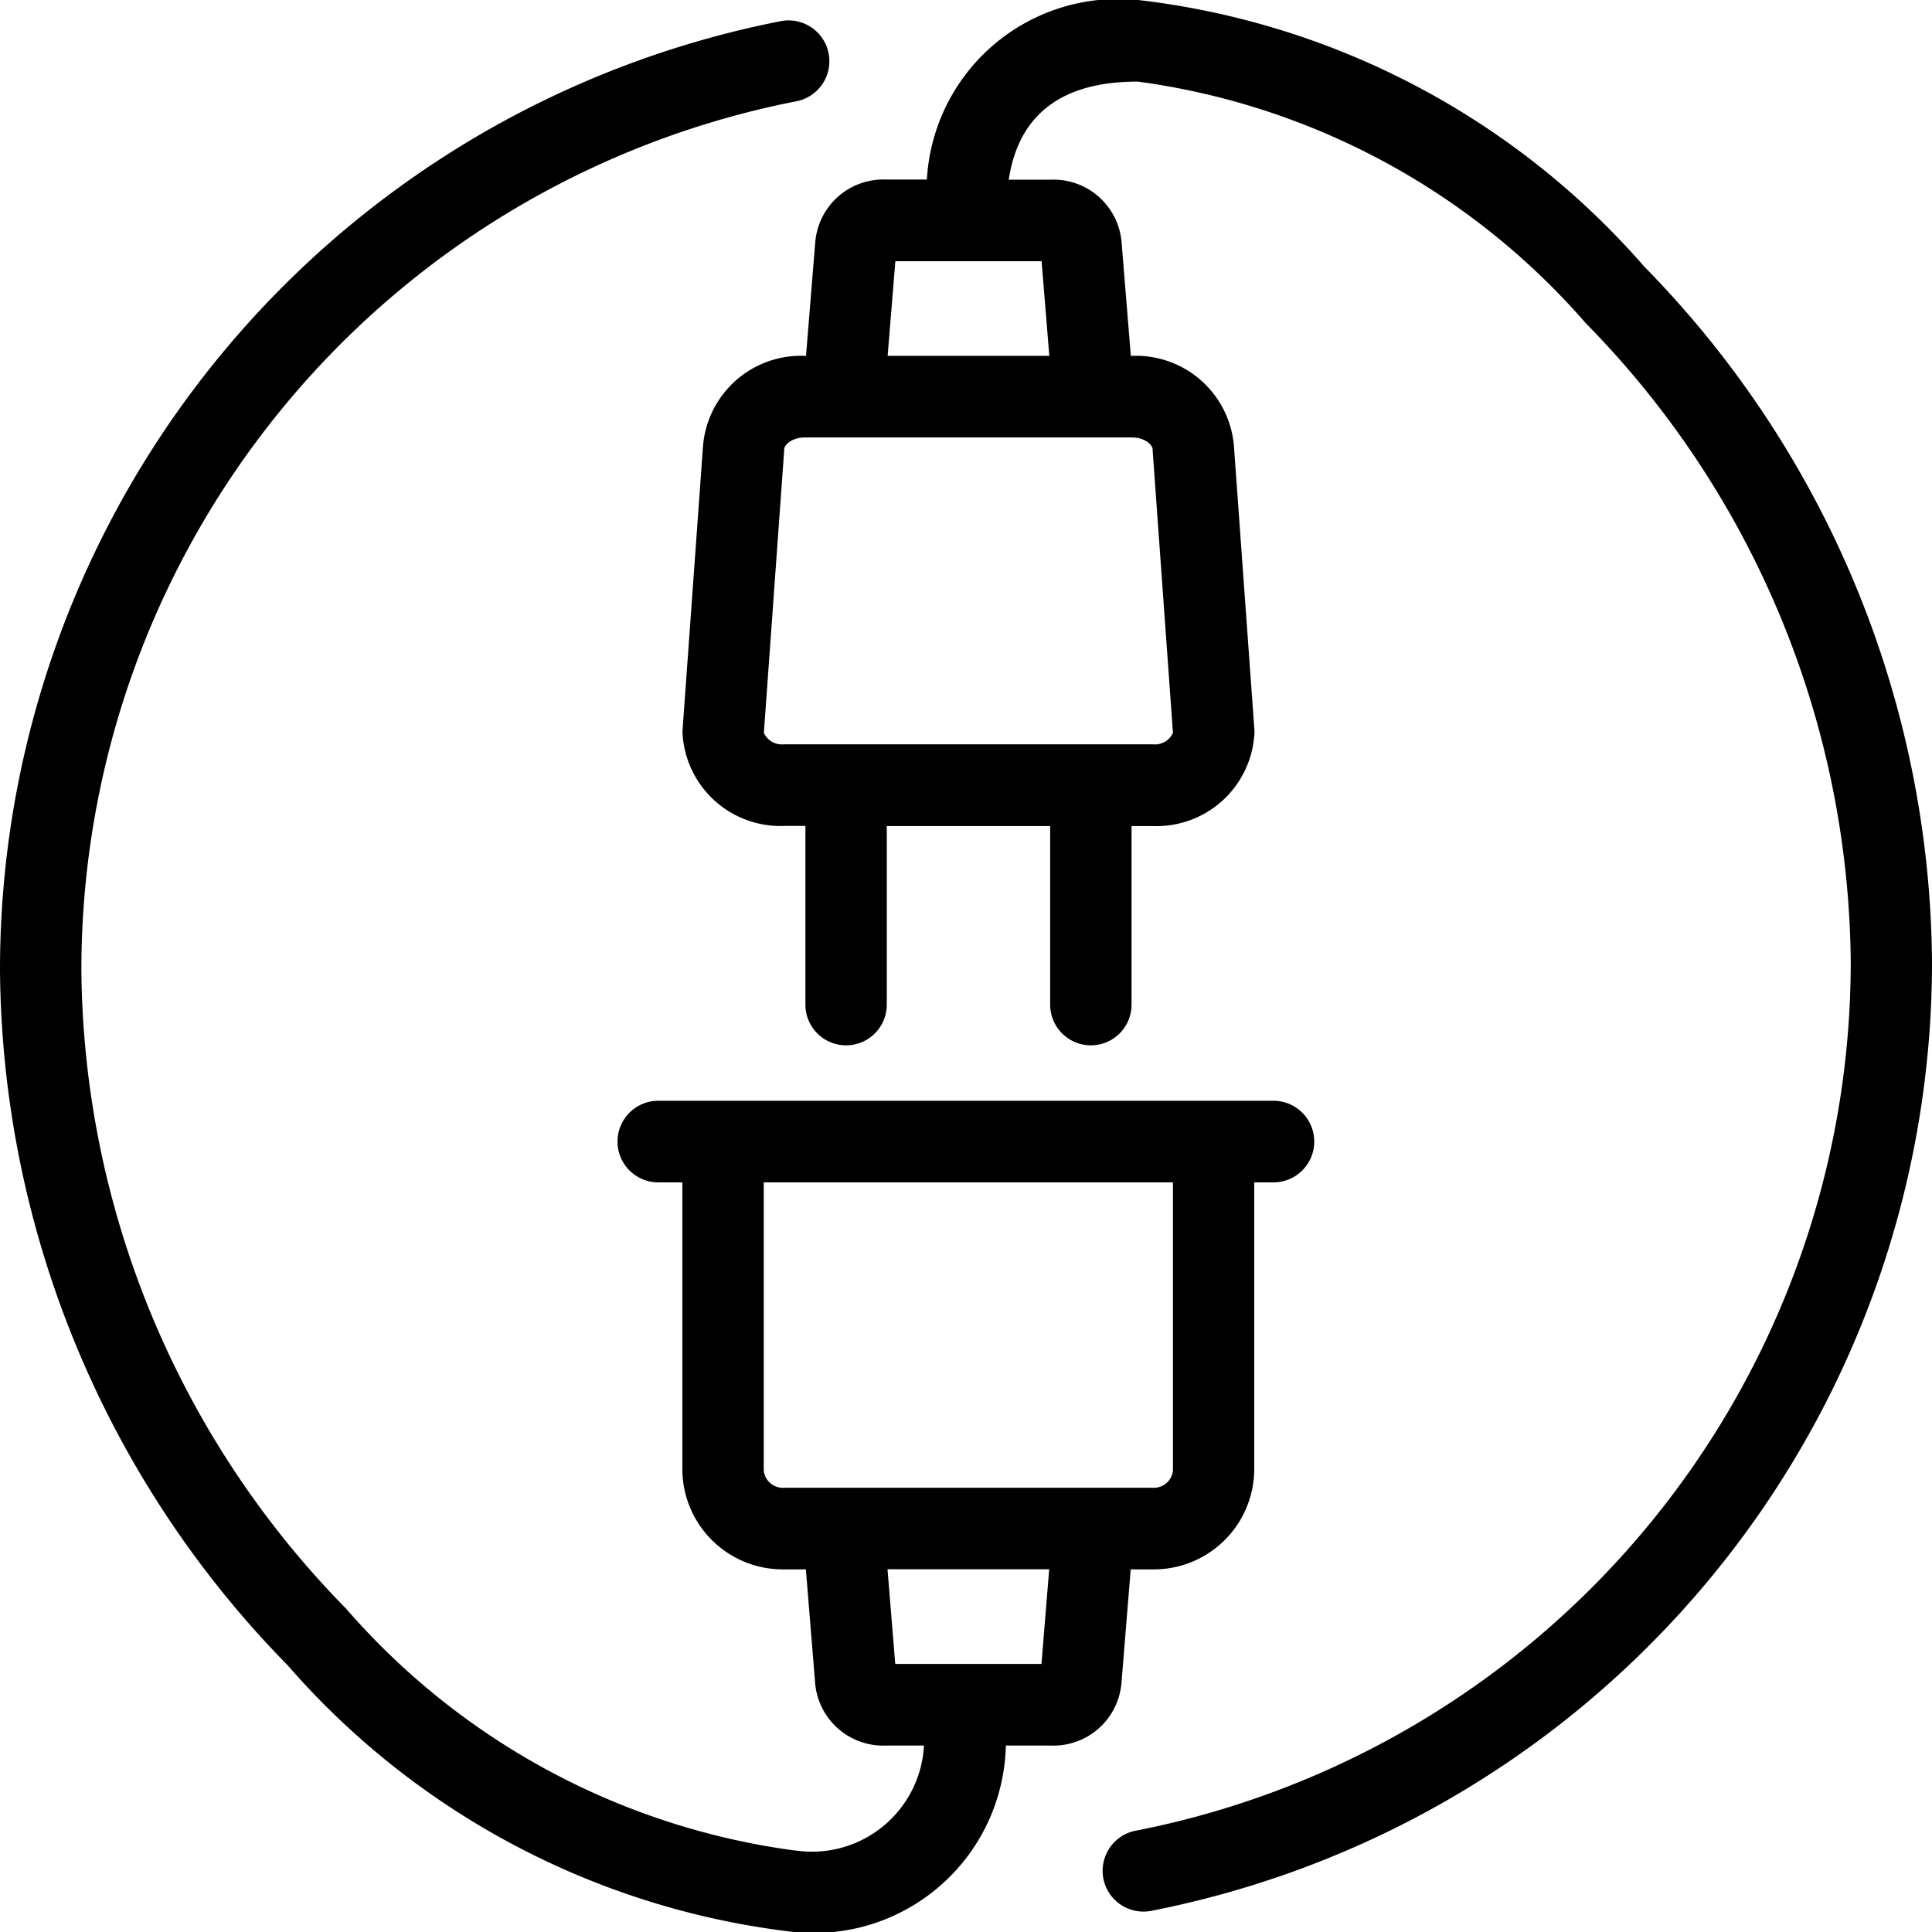 <svg xmlns="http://www.w3.org/2000/svg" viewBox="0 0 16 16"><title>Asset 58</title><g id="Layer_2" data-name="Layer 2"><g id="Networking"><path d="M9.287,13.943l.077-.946h.181a.832.832,0,0,0,.842-.819V9.792h.159a.338.338,0,0,0,0-.676H5.452a.338.338,0,0,0,0,.676h.199v2.386a.832.832,0,0,0,.842.819h.181l.077.946a.566.566,0,0,0,.589.513h.312a.929.929,0,0,1-1.07.868l-.007,0a5.97,5.97,0,0,1-3.709-2.002A7.63,7.63,0,0,1,.674,8.039,7.33,7.33,0,0,1,6.594.839a.338.338,0,0,0-.127-.664A8.006,8.006,0,0,0,0,8.039a8.304,8.304,0,0,0,2.382,5.752A6.557,6.557,0,0,0,6.574,16l.008,0a1.588,1.588,0,0,0,1.748-1.544H8.698A.566.566,0,0,0,9.287,13.943ZM6.325,12.178V9.792H9.714v2.386a.159.159,0,0,1-.168.143H6.493A.159.159,0,0,1,6.325,12.178ZM7.414,13.78,7.35,12.996H8.689l-.064.784Z"/><path d="M13.618,2.209A6.557,6.557,0,0,0,9.426,0L9.418,0A1.584,1.584,0,0,0,7.676,1.487H7.341a.566.566,0,0,0-.589.513L6.675,2.947H6.663a.814.814,0,0,0-.842.762l-.168,2.331-.001.024a.812.812,0,0,0,.842.776h.176V8.32a.337.337,0,1,0,.674,0V6.841H8.697V8.32a.337.337,0,1,0,.674,0V6.841h.176a.812.812,0,0,0,.842-.776V6.052L10.22,3.709a.814.814,0,0,0-.842-.762H9.365l-.077-.946a.566.566,0,0,0-.589-.513h-.345C8.435.949,8.792.676,9.418.676l.007,0a5.97,5.97,0,0,1,3.709,2.002,7.63,7.63,0,0,1,2.193,5.283A7.33,7.33,0,0,1,9.406,15.161a.338.338,0,1,0,.127.664A8.006,8.006,0,0,0,16,7.961,8.304,8.304,0,0,0,13.618,2.209ZM9.546,3.723v.012L9.714,6.07a.165.165,0,0,1-.168.094H6.494a.165.165,0,0,1-.168-.094l.167-2.323.001-.024c0-.04.067-.1.168-.1H9.378C9.479,3.623,9.546,3.683,9.546,3.723ZM8.69,2.947H7.351l.064-.784H8.626Z"/></g></g></svg>